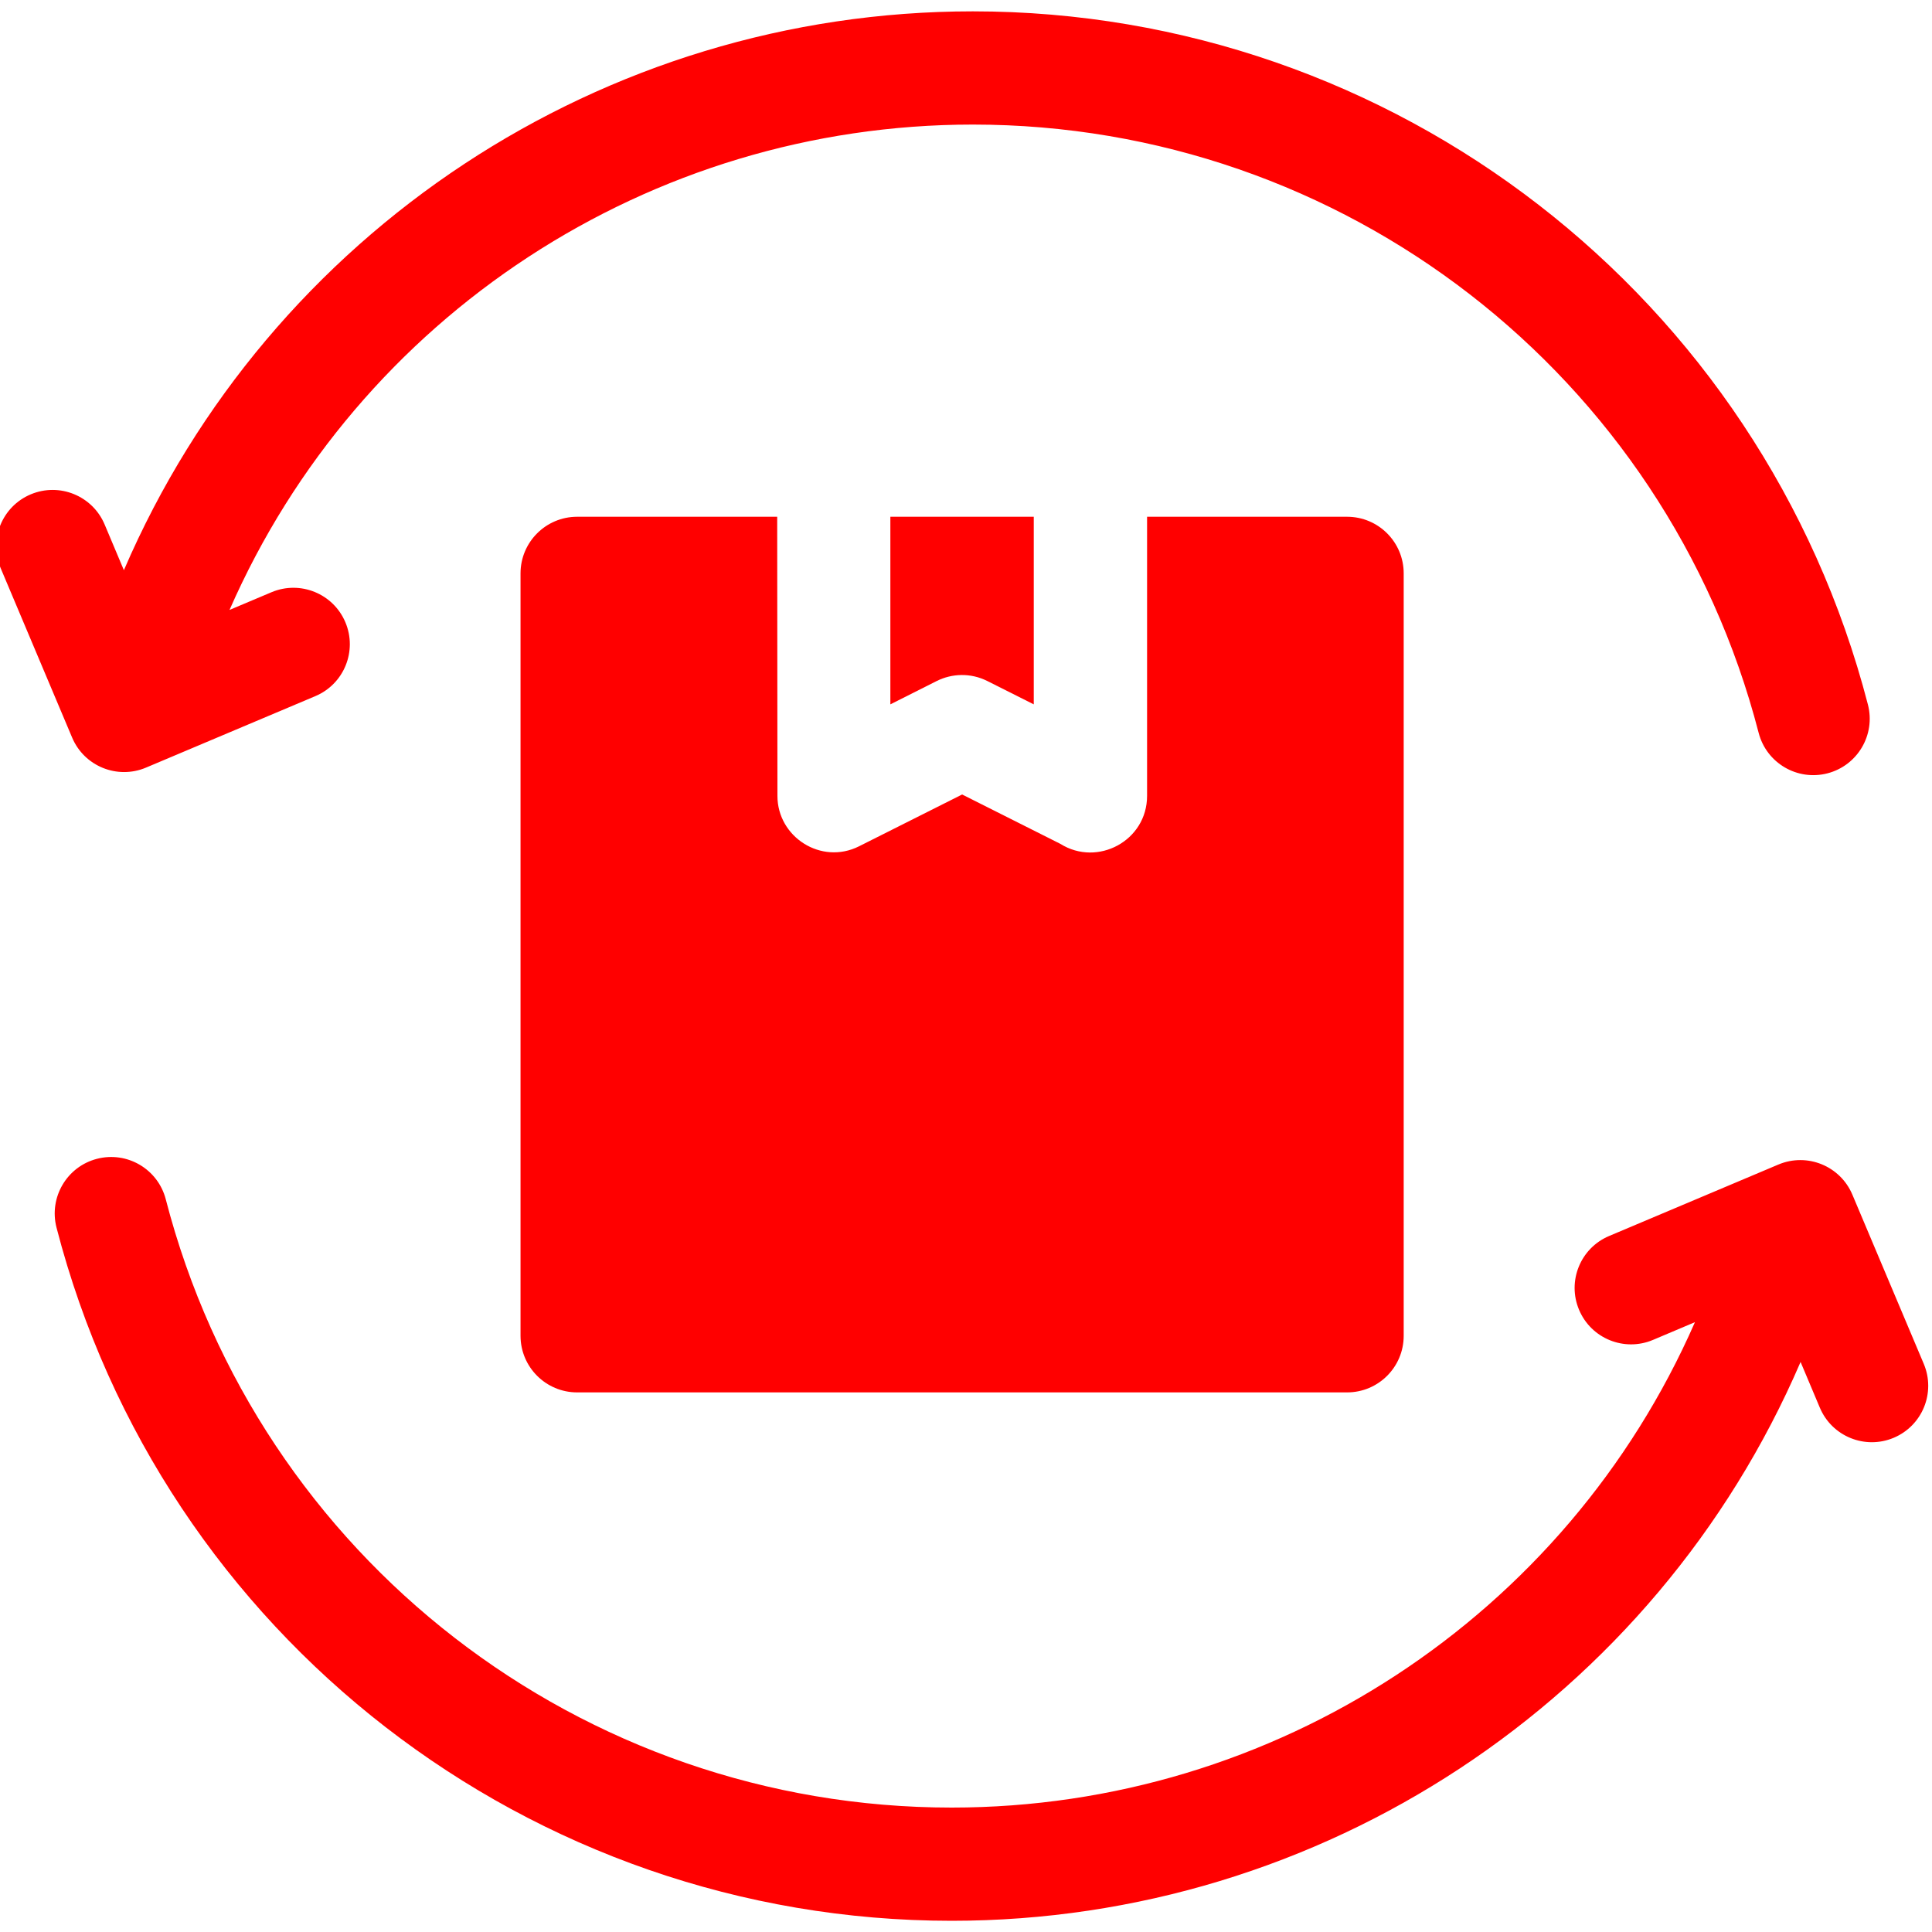 <svg width="40" height="40" viewBox="0 0 40 40" fill="none" xmlns="http://www.w3.org/2000/svg">
<g clip-path="url(#clip0)">
<path d="M3.022 15.893L6.528 14.413C7.123 14.163 7.401 13.478 7.151 12.884C6.901 12.29 6.216 12.011 5.622 12.261L4.752 12.628C7.419 6.542 13.449 2.579 20.142 2.579C27.808 2.579 34.491 7.754 36.411 15.173C36.573 15.798 37.211 16.173 37.836 16.011C38.46 15.849 38.835 15.212 38.673 14.587C36.486 6.138 28.863 0.235 20.142 0.235C12.484 0.235 5.579 4.804 2.565 11.805L2.166 10.858C1.915 10.264 1.231 9.985 0.636 10.235C0.042 10.485 -0.237 11.17 0.014 11.764L1.493 15.27C1.743 15.864 2.428 16.143 3.022 15.893Z" fill="#FF0000"/>
<path d="M39.83 28.238L38.351 24.733C38.1 24.139 37.416 23.86 36.821 24.11L33.315 25.59C32.721 25.84 32.442 26.525 32.693 27.119C32.943 27.713 33.628 27.992 34.222 27.742L35.092 27.374C32.425 33.461 26.395 37.424 19.702 37.424C12.036 37.424 5.353 32.249 3.432 24.83C3.27 24.205 2.633 23.83 2.008 23.992C1.384 24.153 1.009 24.791 1.17 25.416C3.357 33.865 10.981 39.768 19.702 39.768C27.36 39.768 34.265 35.199 37.279 28.198L37.678 29.145C37.928 29.739 38.613 30.018 39.207 29.768C39.802 29.517 40.08 28.833 39.83 28.238Z" fill="#FF0000"/>
<path d="M20.44 14.099L21.403 14.583V10.699H18.434V14.583L19.389 14.102C19.708 13.941 20.096 13.927 20.44 14.099Z" fill="#FF0000"/>
<path d="M16.096 16.478L16.091 10.699H11.949C11.302 10.699 10.777 11.224 10.777 11.871V27.656C10.777 28.303 11.302 28.828 11.949 28.828H27.89C28.538 28.828 29.062 28.303 29.062 27.656V11.871C29.062 11.224 28.538 10.699 27.89 10.699H23.749V16.478C23.749 17.407 22.724 17.953 21.955 17.472L19.92 16.449L17.785 17.522C17 17.915 16.095 17.327 16.096 16.478Z" fill="#FF0000"/>
</g>
<defs>
<clipPath id="clip0">
<rect width="40" height="40" fill="white"/>
</clipPath>
</defs>
</svg>
